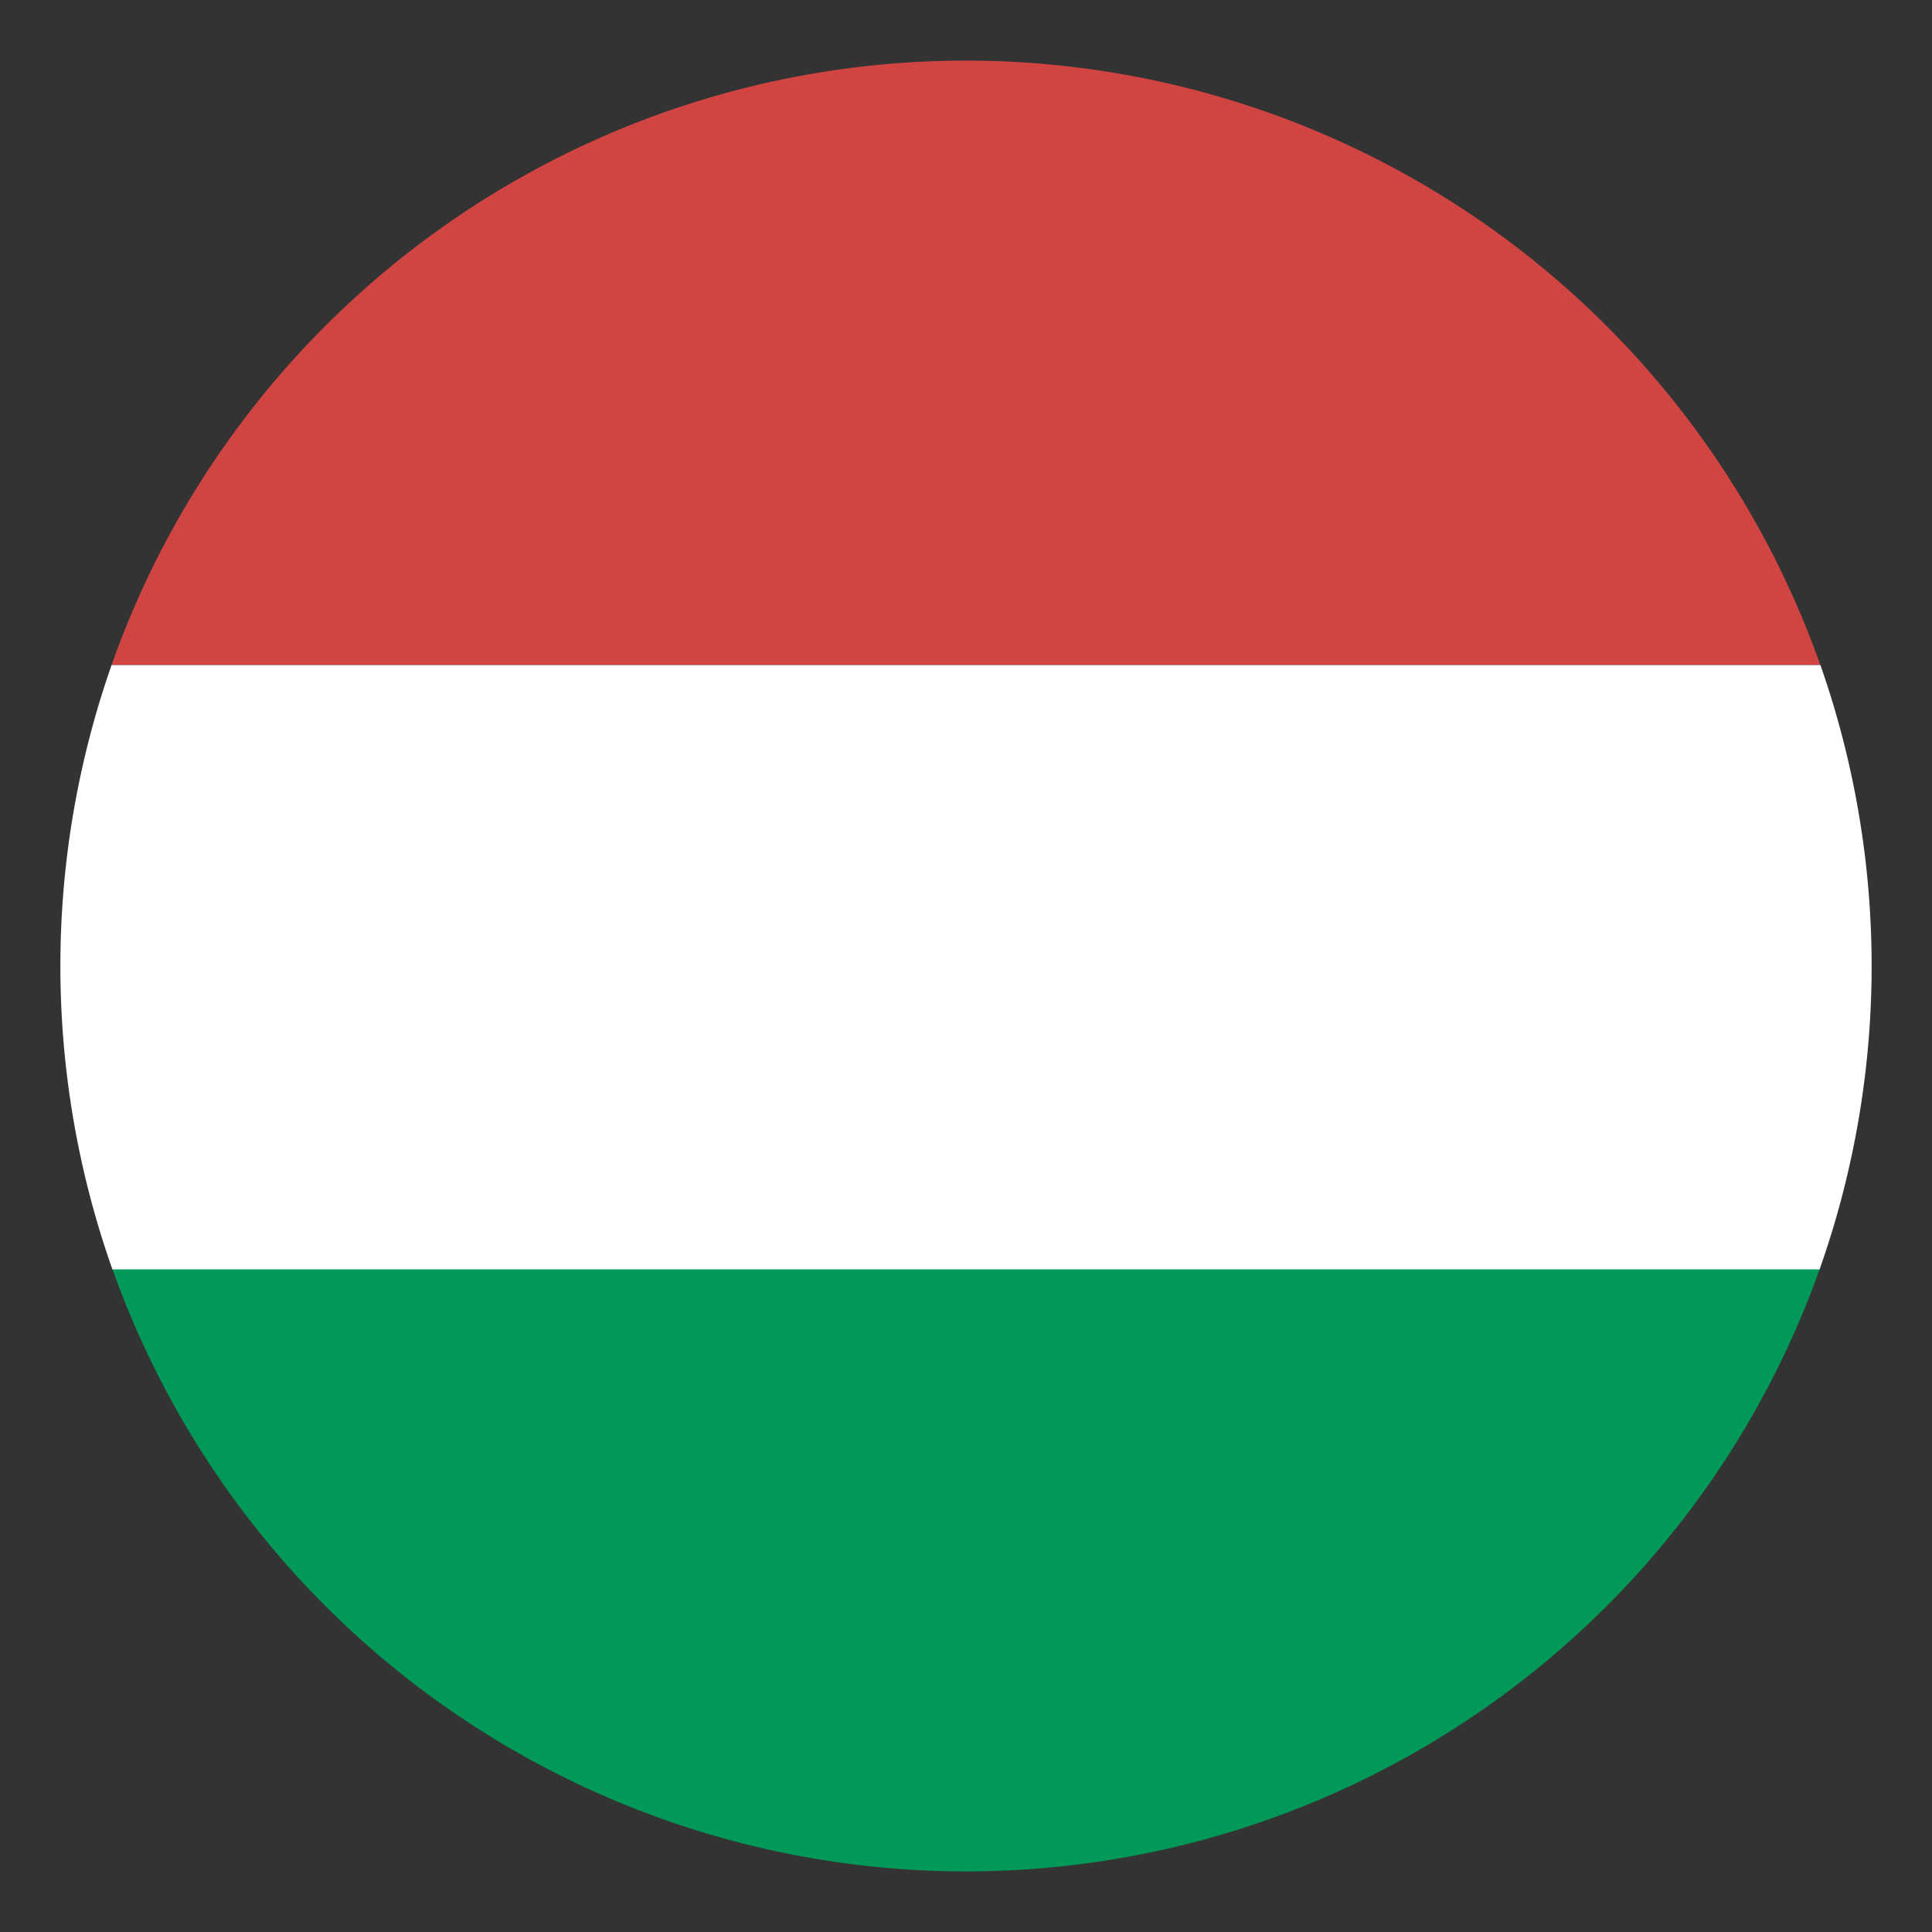 <svg xmlns="http://www.w3.org/2000/svg" viewBox="0 0 32 32"><rect x="0" y="0" width="32" height="32" fill="#333333" stroke="none"/><defs><style>.a{fill:#009958;}.b{fill:#fff;}.c{fill:#d04542;}</style></defs><title>未标题-1</title><path class="a" d="M30.151,20.988a15.007,15.007,0,0,1-28.3,0Z"/><path class="b" d="M30.138,21.025a15.074,15.074,0,0,0,.013-10.012H1.849a15.074,15.074,0,0,0,.013,10.012H30.138Z"/><path class="c" d="M30.151,11.012H1.849a15.007,15.007,0,0,1,28.3,0Z"/></svg>